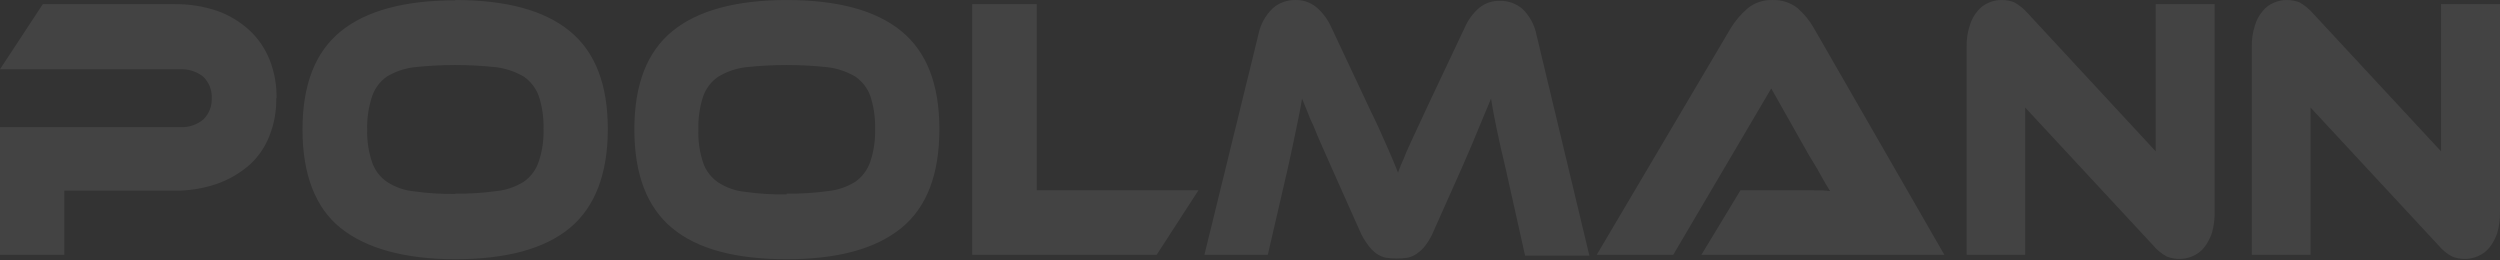 <?xml version="1.0" encoding="UTF-8"?> <svg xmlns="http://www.w3.org/2000/svg" width="1920" height="200" viewBox="0 0 1920 200" fill="none"><rect x="0" y="0" width="1920" height="200" fill="#333333" stroke="none"/><path fill-rule="evenodd" clip-rule="evenodd" d="M212.161 75.366C212.364 85.311 210.572 95.195 206.89 104.435C203.569 113.025 198.256 120.703 191.386 126.837C184.055 133.181 175.585 138.074 166.426 141.255C155.696 144.886 144.421 146.643 133.095 146.448H49.378V195.671H0V97.613H138.366C144.918 98.01 151.368 95.842 156.349 91.567C158.446 89.454 160.085 86.932 161.165 84.158C162.245 81.384 162.743 78.418 162.628 75.444C162.774 72.369 162.261 69.299 161.125 66.438C159.989 63.577 158.255 60.992 156.039 58.855C151.016 54.914 144.744 52.906 138.366 53.197H0L32.867 3.199H133.637C144.963 3.01 156.237 4.767 166.969 8.393C176.096 11.661 184.477 16.721 191.619 23.276C198.415 29.627 203.711 37.412 207.122 46.065C210.777 55.394 212.568 65.349 212.393 75.366H212.161ZM349.596 0.021C388.354 0.021 417.888 7.772 437.577 23.896C457.266 40.019 466.8 65.057 466.8 99.241C466.8 133.426 456.956 159.083 437.577 175.129C418.198 191.175 388.587 199.081 349.596 199.081C310.606 199.081 280.995 190.632 261.616 175.129C242.237 159.626 232.315 133.968 232.315 99.474C232.315 64.979 242.159 39.941 261.616 24.128C281.072 8.315 310.451 0.253 349.596 0.253V0.021ZM349.596 148.696C360.173 148.869 370.747 148.221 381.223 146.758C388.713 146.015 395.93 143.548 402.307 139.549C407.705 135.756 411.73 130.317 413.779 124.046C416.472 115.983 417.705 107.505 417.423 99.008C417.672 90.438 416.439 81.889 413.779 73.738C411.587 67.71 407.579 62.51 402.307 58.855C395.836 55.058 388.664 52.606 381.223 51.646C360.174 49.37 338.941 49.37 317.892 51.646C310.514 52.563 303.41 55.019 297.041 58.855C291.659 62.648 287.659 68.09 285.646 74.359C282.986 82.51 281.754 91.058 282.003 99.629C281.766 107.995 282.999 116.338 285.646 124.279C287.73 130.596 291.846 136.047 297.351 139.782C303.622 143.823 310.774 146.295 318.202 146.991C328.705 148.453 339.304 149.101 349.906 148.929L349.596 148.696ZM604.158 0.021C642.916 0.021 672.527 7.772 692.216 23.896C711.905 40.019 721.44 65.057 721.44 99.241C721.44 133.426 711.983 159.083 692.216 175.129C672.45 191.175 643.304 199.081 604.158 199.081C565.013 199.081 535.634 191.33 516.178 175.129C496.721 158.928 487.187 133.736 487.187 99.241C487.187 64.746 497.031 39.709 516.41 23.896C535.789 8.082 565.323 0.021 604.391 0.021H604.158ZM604.158 148.696C614.76 148.868 625.36 148.22 635.862 146.758C643.352 146.015 650.569 143.548 656.946 139.549C662.321 135.733 666.34 130.302 668.419 124.046C671.111 115.983 672.345 107.505 672.062 99.008C672.311 90.438 671.078 81.889 668.419 73.738C666.226 67.71 662.218 62.51 656.946 58.855C650.475 55.058 643.304 52.606 635.862 51.646C614.813 49.37 593.581 49.37 572.532 51.646C565.153 52.563 558.049 55.019 551.68 58.855C546.162 62.595 542.023 68.041 539.898 74.359C537.307 82.524 536.102 91.065 536.332 99.629C536.068 108.118 537.274 116.588 539.898 124.666C542.008 130.992 546.15 136.443 551.68 140.169C557.952 144.21 565.104 146.683 572.532 147.378C583.008 148.841 593.582 149.489 604.158 149.316V148.696ZM920.423 146.138L888.331 195.671H746.632V3.199H796.242V146.138H920.423ZM1047.78 74.824C1051.35 82.575 1054.45 88.931 1057.08 94.358C1059.72 99.784 1061.89 105.287 1064.06 109.861C1066.23 114.434 1067.63 118.232 1069.33 121.953C1071.04 125.674 1072.2 129.162 1073.67 132.573C1074.94 128.962 1076.39 125.418 1078.01 121.953C1079.41 118.465 1081.11 114.202 1083.21 109.861C1085.3 105.52 1087.55 100.404 1090.18 94.9C1092.82 89.397 1095.69 82.808 1099.33 75.289L1124.99 21.028C1127.5 15.286 1131.26 10.176 1135.99 6.067C1140.57 2.33 1146.37 0.399 1152.27 0.641C1158.53 0.583 1164.6 2.816 1169.33 6.92C1174.91 12.363 1178.68 19.404 1180.1 27.074L1220.64 196.291H1171.26L1156.15 128.62C1153.51 117.69 1151.34 108.155 1149.64 99.861C1147.93 91.567 1146.3 83.428 1145.14 75.676L1135.99 97.613C1132.66 105.907 1128.24 116.295 1122.82 128.62L1101.27 176.912C1099.67 180.914 1097.56 184.692 1094.99 188.152C1093.13 190.712 1090.85 192.939 1088.24 194.741C1086.11 196.279 1083.68 197.36 1081.11 197.919C1075.54 198.745 1069.87 198.745 1064.29 197.919C1061.7 197.346 1059.25 196.266 1057.08 194.741C1054.58 192.922 1052.41 190.695 1050.65 188.152C1047.99 184.707 1045.81 180.928 1044.14 176.912L1022.59 128.62C1019.72 122.031 1017.09 116.217 1014.84 111.101C1012.59 105.985 1010.5 101.256 1008.87 96.916C1007.04 93.297 1005.43 89.569 1004.06 85.753C1002.59 82.265 1001.19 78.854 999.954 75.676C998.791 83.428 997.086 91.179 995.381 99.551C993.675 107.923 991.582 117.69 989.179 128.62L973.676 195.671H924.996L966.467 26.454C967.99 18.752 971.863 11.71 977.552 6.3C982.252 2.202 988.292 -0.032 994.528 0.021C1000.45 -0.197 1006.26 1.729 1010.88 5.447C1015.61 9.477 1019.41 14.473 1022.05 20.097L1047.78 74.824ZM1306.68 195.671L1336.68 146.138H1392.11C1397.07 146.138 1401.64 146.138 1405.52 146.758C1403.35 143.27 1400.71 139.007 1397.77 133.503C1394.82 127.999 1391.72 123.426 1389.08 118.853L1360.32 67.925L1285.06 195.671H1226.3L1329.24 21.57C1332.69 15.965 1336.98 10.919 1341.95 6.61C1347.38 2.098 1354.28 -0.248 1361.33 0.021C1368.17 -0.219 1374.88 1.918 1380.32 6.067C1385.41 10.478 1389.71 15.72 1393.04 21.57L1493.26 195.671H1306.68ZM1673.57 198.849C1670.36 198.82 1667.18 198.216 1664.19 197.066C1660.15 194.908 1656.57 191.986 1653.64 188.462L1555.35 82.575V195.671H1510.4V35.988C1510.22 30.412 1511.04 24.849 1512.8 19.555C1513.98 15.44 1516.04 11.631 1518.84 8.393C1521.12 5.567 1524.08 3.377 1527.45 2.036C1530.62 0.621 1534.06 -0.067 1537.53 0.021C1540.7 0.022 1543.86 0.6 1546.83 1.726C1550.85 3.943 1554.45 6.856 1557.45 10.331L1655.58 116.217V3.199H1700.85V162.571C1700.96 168.097 1700.26 173.608 1698.76 178.927C1697.4 182.994 1695.36 186.796 1692.71 190.167C1690.37 193.07 1687.33 195.336 1683.88 196.756C1680.63 198.176 1677.11 198.889 1673.57 198.849ZM1892.7 198.849C1889.5 198.814 1886.32 198.21 1883.32 197.066C1879.29 194.908 1875.71 191.986 1872.78 188.462L1774.49 82.575V195.671H1729.38V35.988C1729.24 30.414 1730.06 24.857 1731.78 19.555C1732.96 15.44 1735.03 11.631 1737.83 8.393C1740.12 5.584 1743.07 3.398 1746.43 2.036C1749.6 0.621 1753.04 -0.067 1756.51 0.021C1759.71 0.028 1762.89 0.605 1765.89 1.726C1769.87 3.971 1773.43 6.881 1776.43 10.331L1874.72 116.217V3.199H1919.99V162.571C1920.1 168.097 1919.39 173.608 1917.9 178.927C1916.54 182.994 1914.5 186.796 1911.85 190.167C1909.5 193.07 1906.46 195.336 1903.01 196.756C1899.76 198.176 1896.25 198.889 1892.7 198.849Z" fill="white" fill-opacity="0.08"></path></svg> 